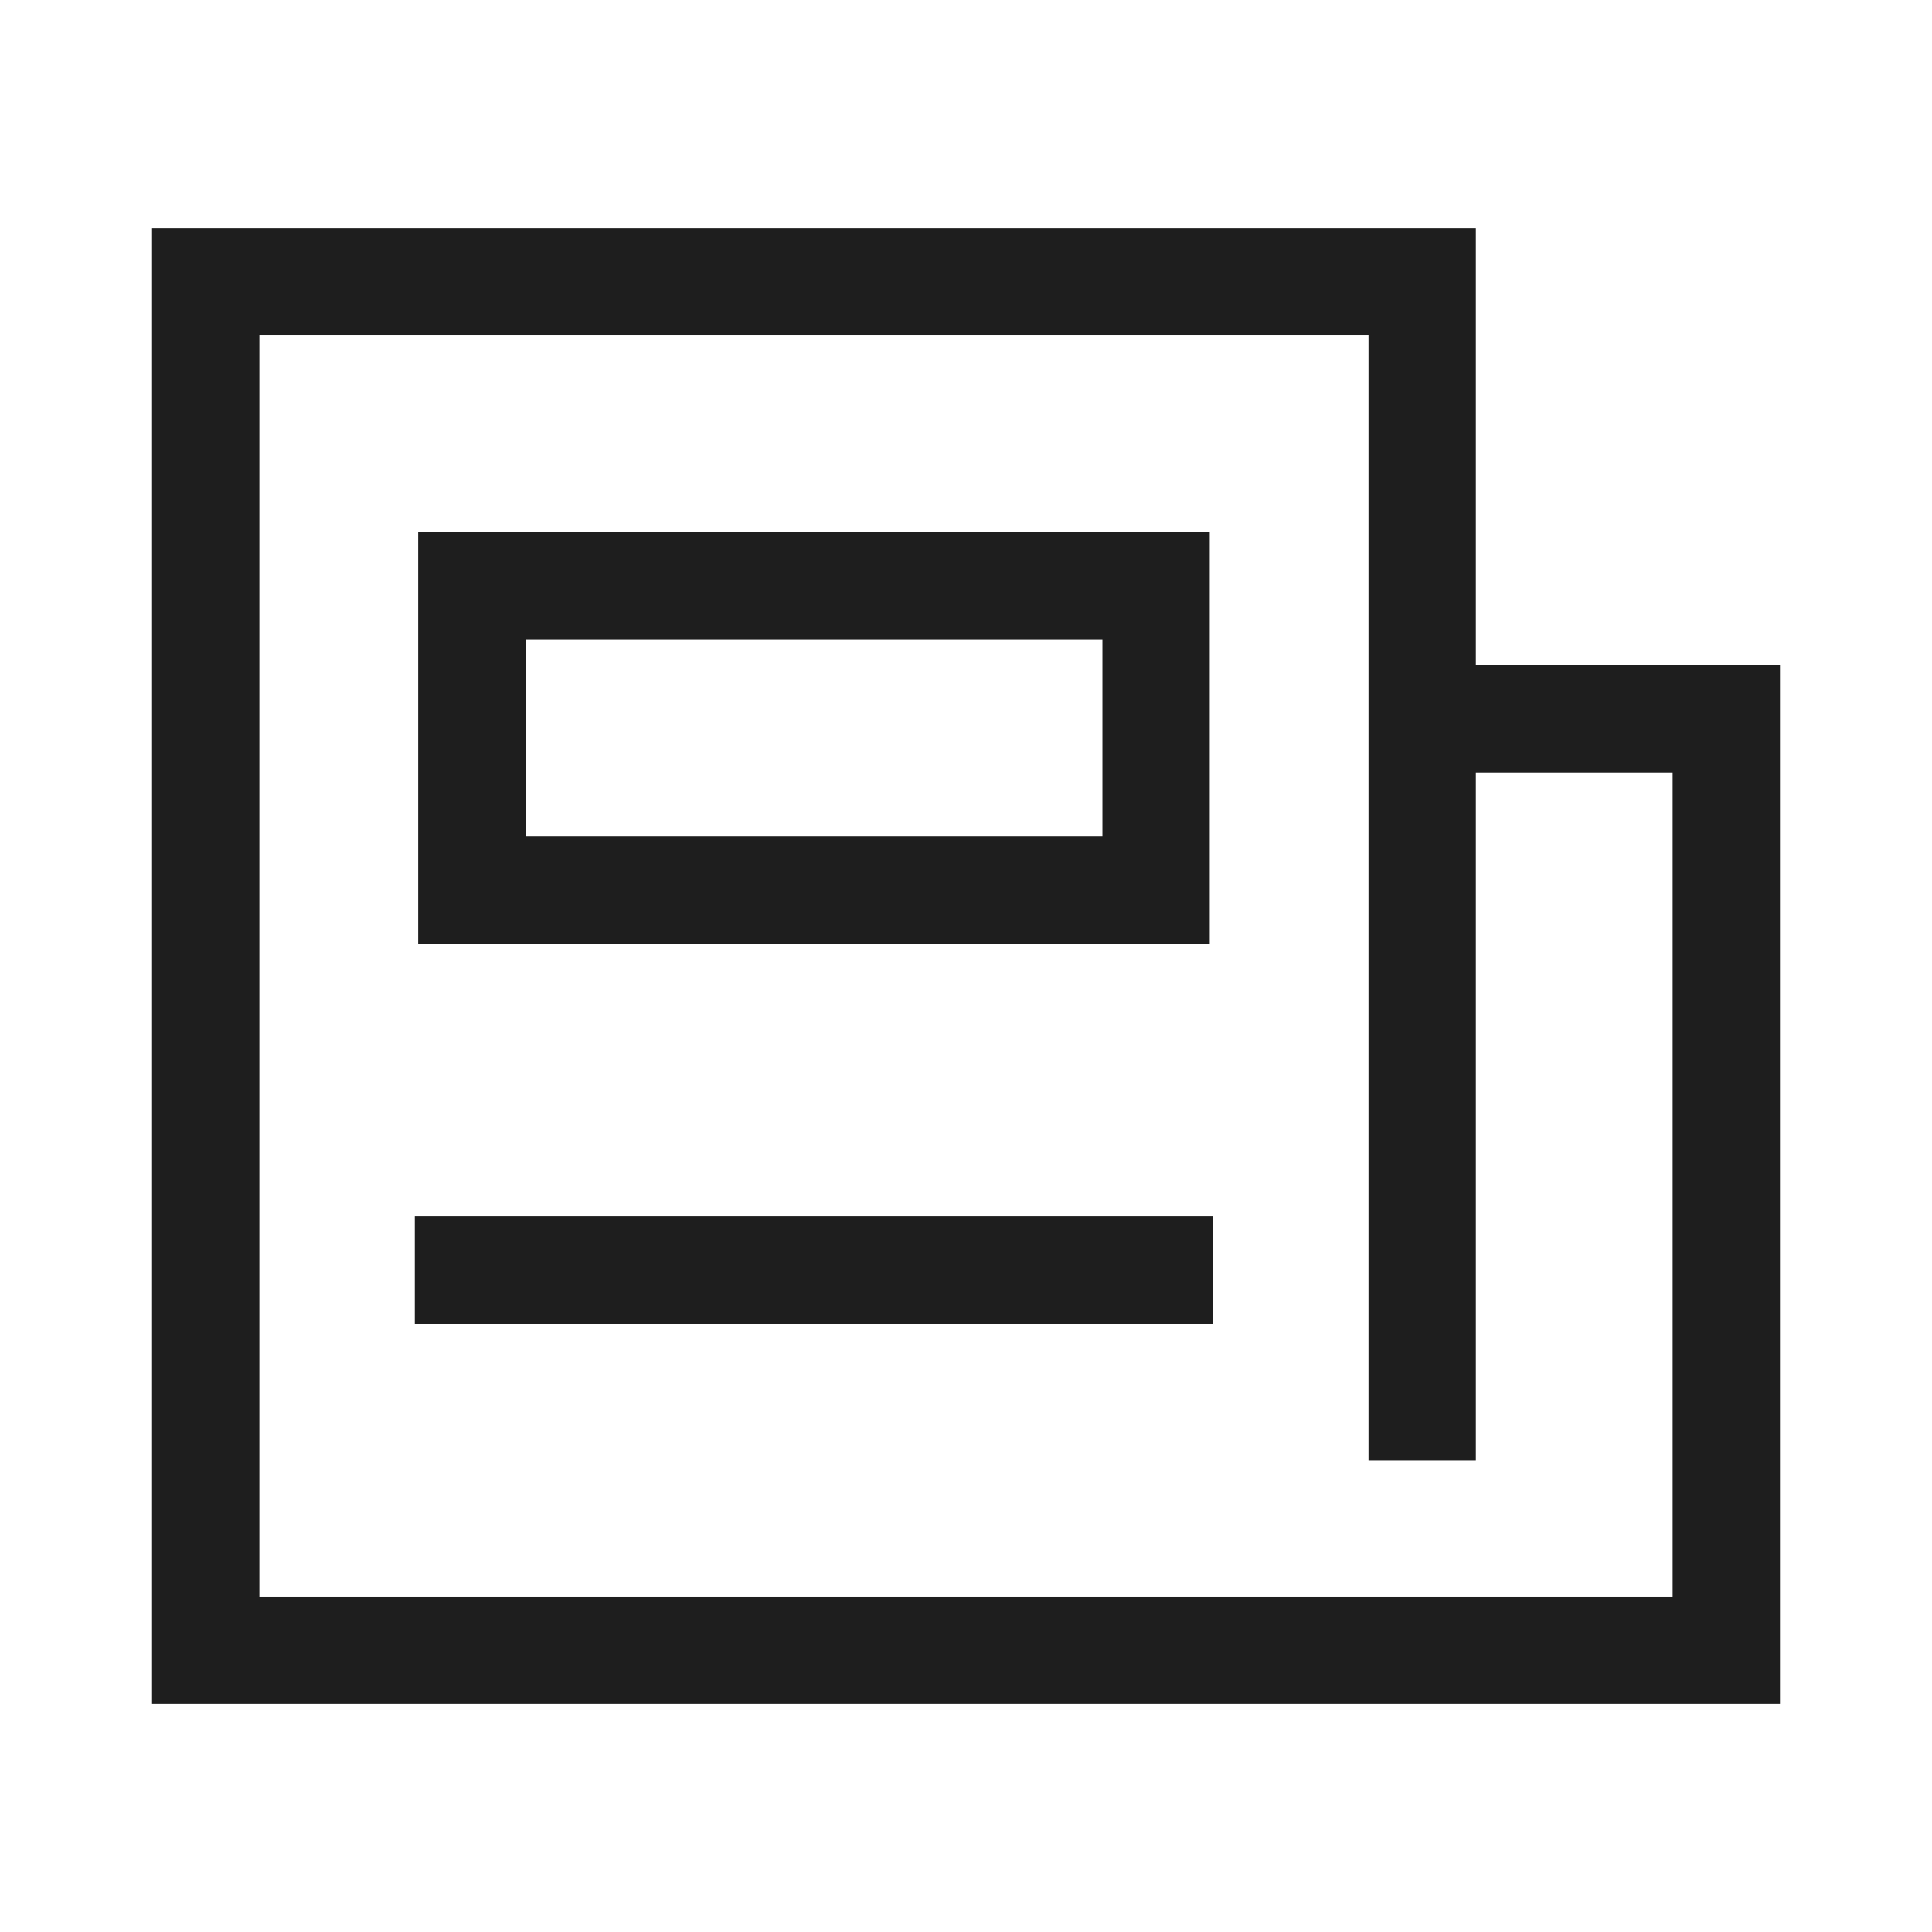 <svg width="36" height="36" viewBox="-1 -1 36 36" fill="none" xmlns="http://www.w3.org/2000/svg"><g id="news-paper--newspaper-periodical-fold-content-entertainment"><path stroke-width="2" d="M25.5 12.396h5.667V29.75H2.833V4.25h22.667v21.958" stroke="#1e1e1e" id="Vector 1232"></path><path stroke-width="2" d="M7.792 15.583V9.917h12.75v5.667h-12.75Z" stroke="#1e1e1e" id="Vector 1233"></path><path stroke-width="2" d="M6.729 22.667h14.875" stroke="#1e1e1e" id="Vector 1234"></path></g></svg>
